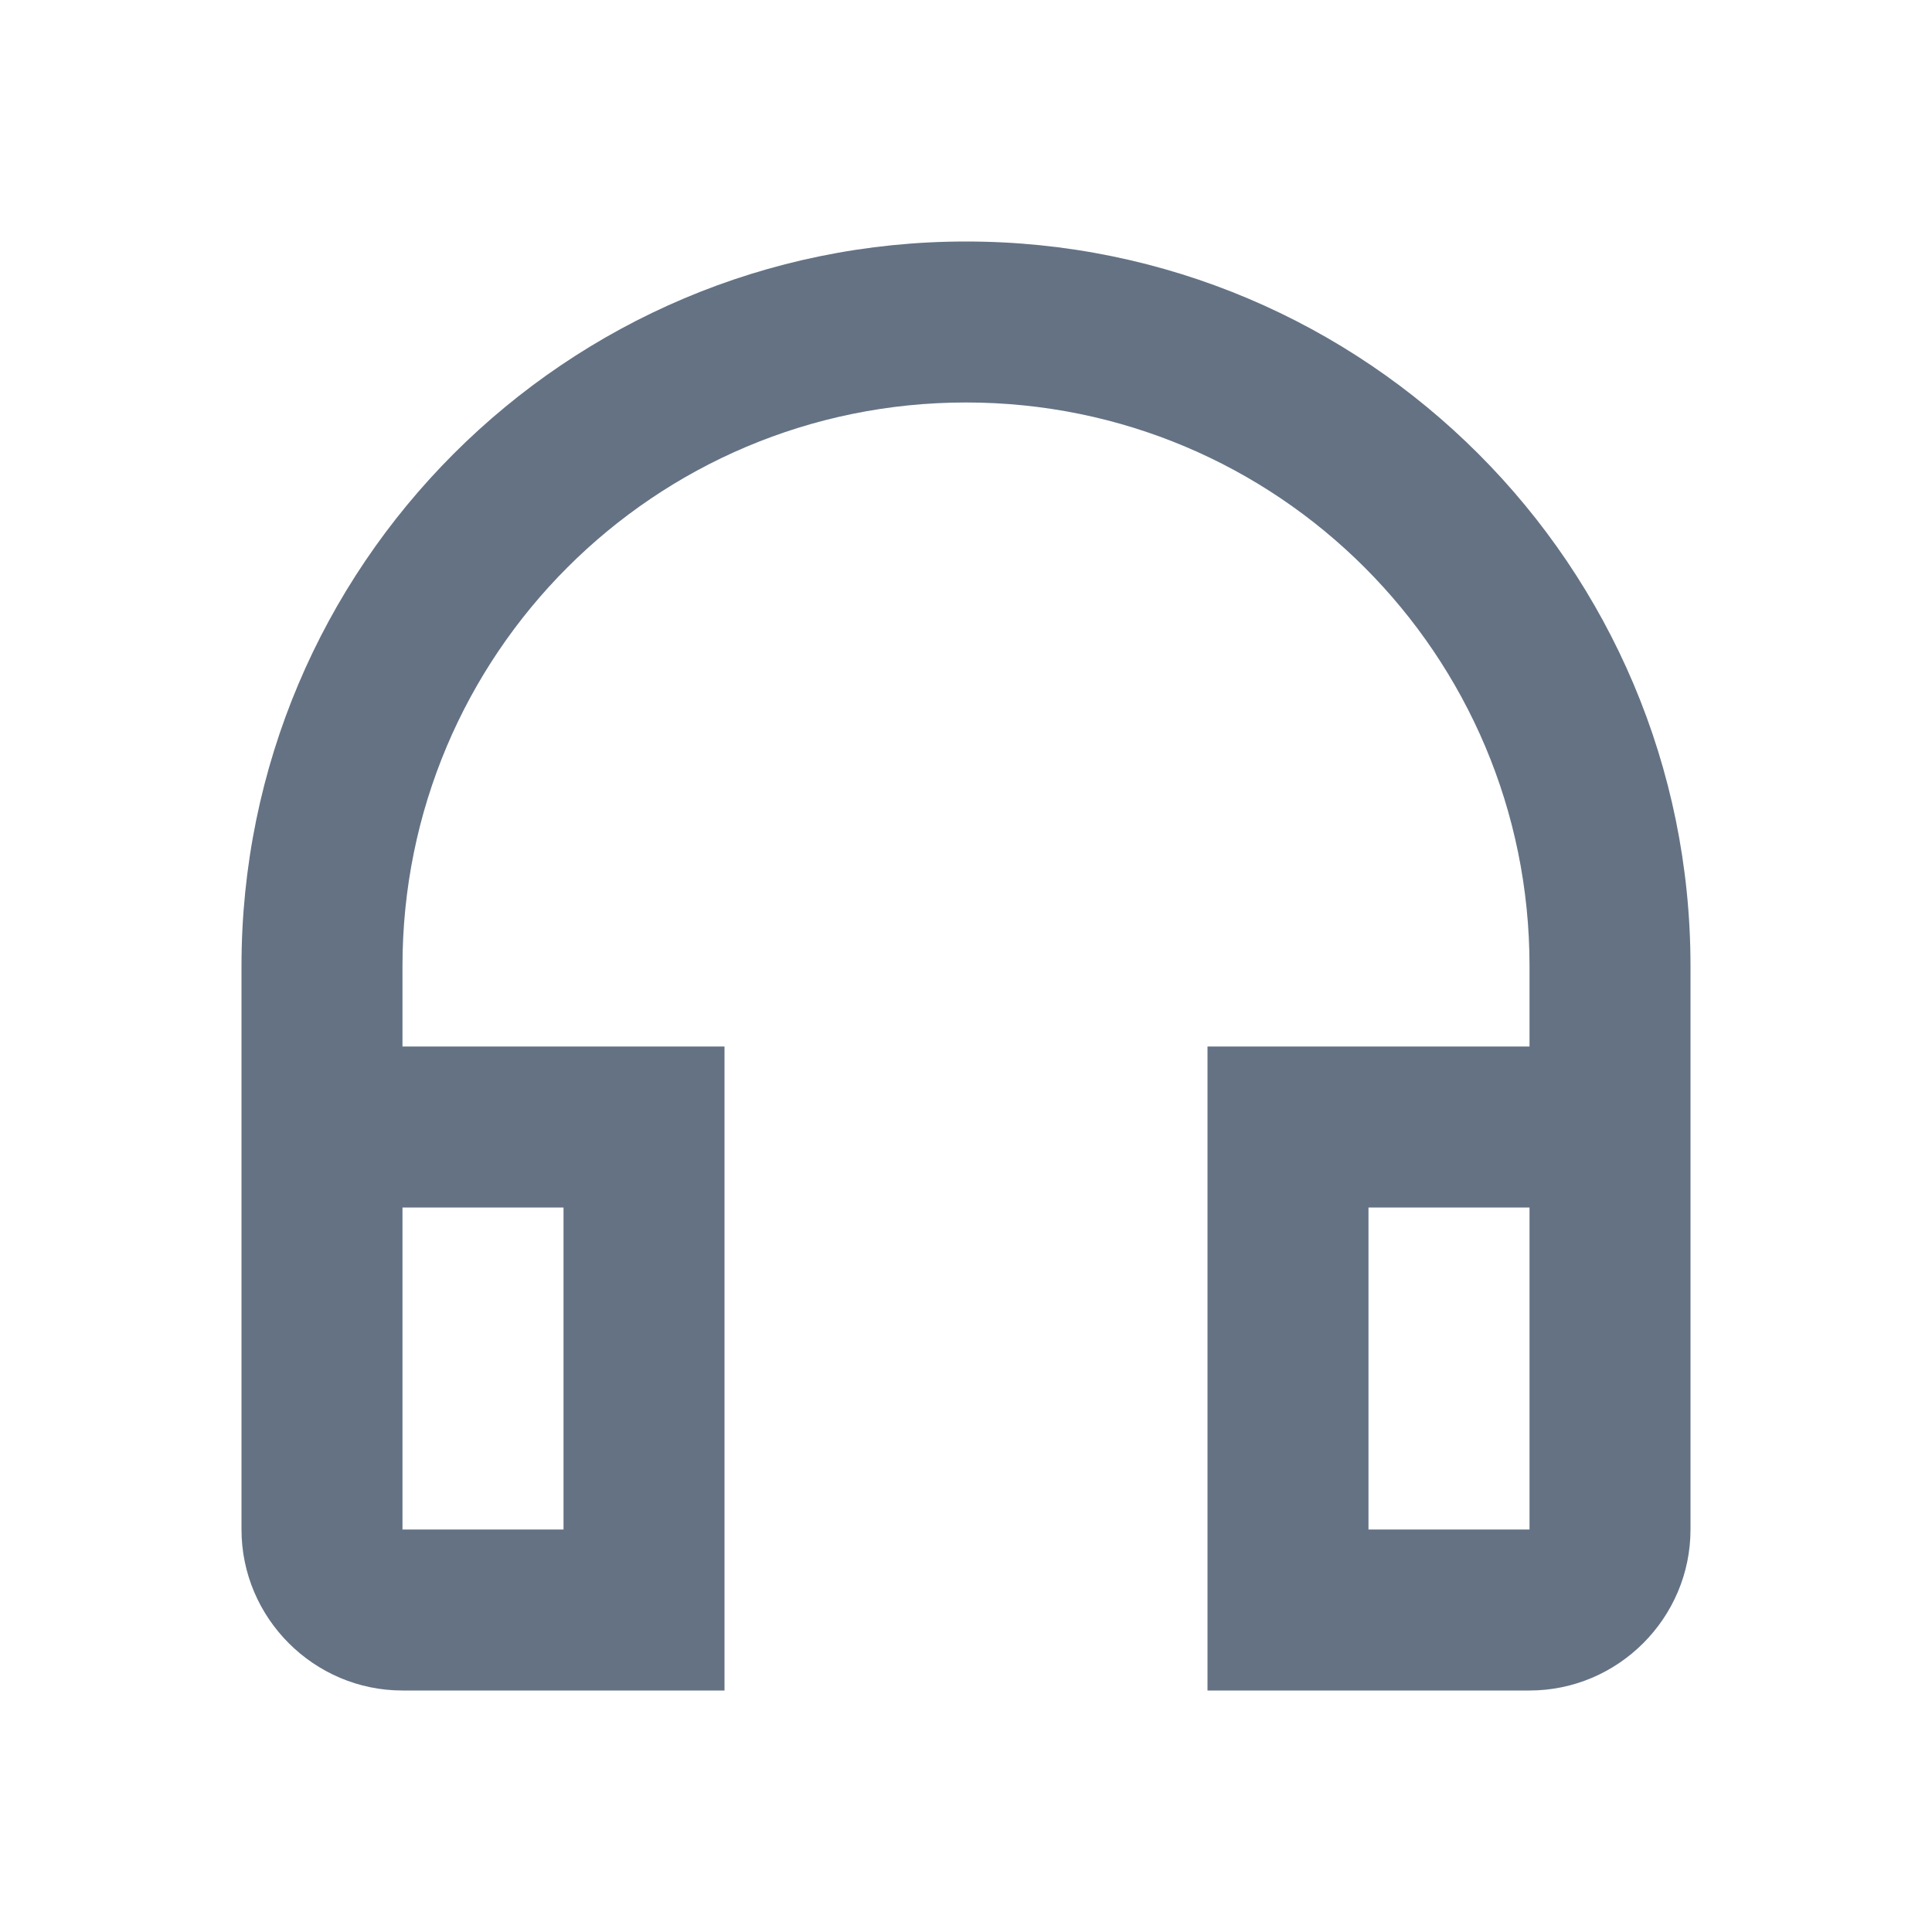 <svg width="28" height="28" viewBox="0 0 28 28" fill="none" xmlns="http://www.w3.org/2000/svg">
<path d="M14 3.5C8.202 3.5 3.5 8.202 3.5 14V22.167C3.5 23.45 4.55 24.5 5.833 24.5H10.5V15.167H5.833V14C5.833 9.485 9.485 5.833 14 5.833C18.515 5.833 22.167 9.485 22.167 14V15.167H17.5V24.5H22.167C23.45 24.5 24.5 23.45 24.5 22.167V14C24.5 8.202 19.798 3.5 14 3.5ZM8.167 17.5V22.167H5.833V17.5H8.167ZM22.167 22.167H19.833V17.5H22.167V22.167Z" fill="#647284"/>
</svg>
